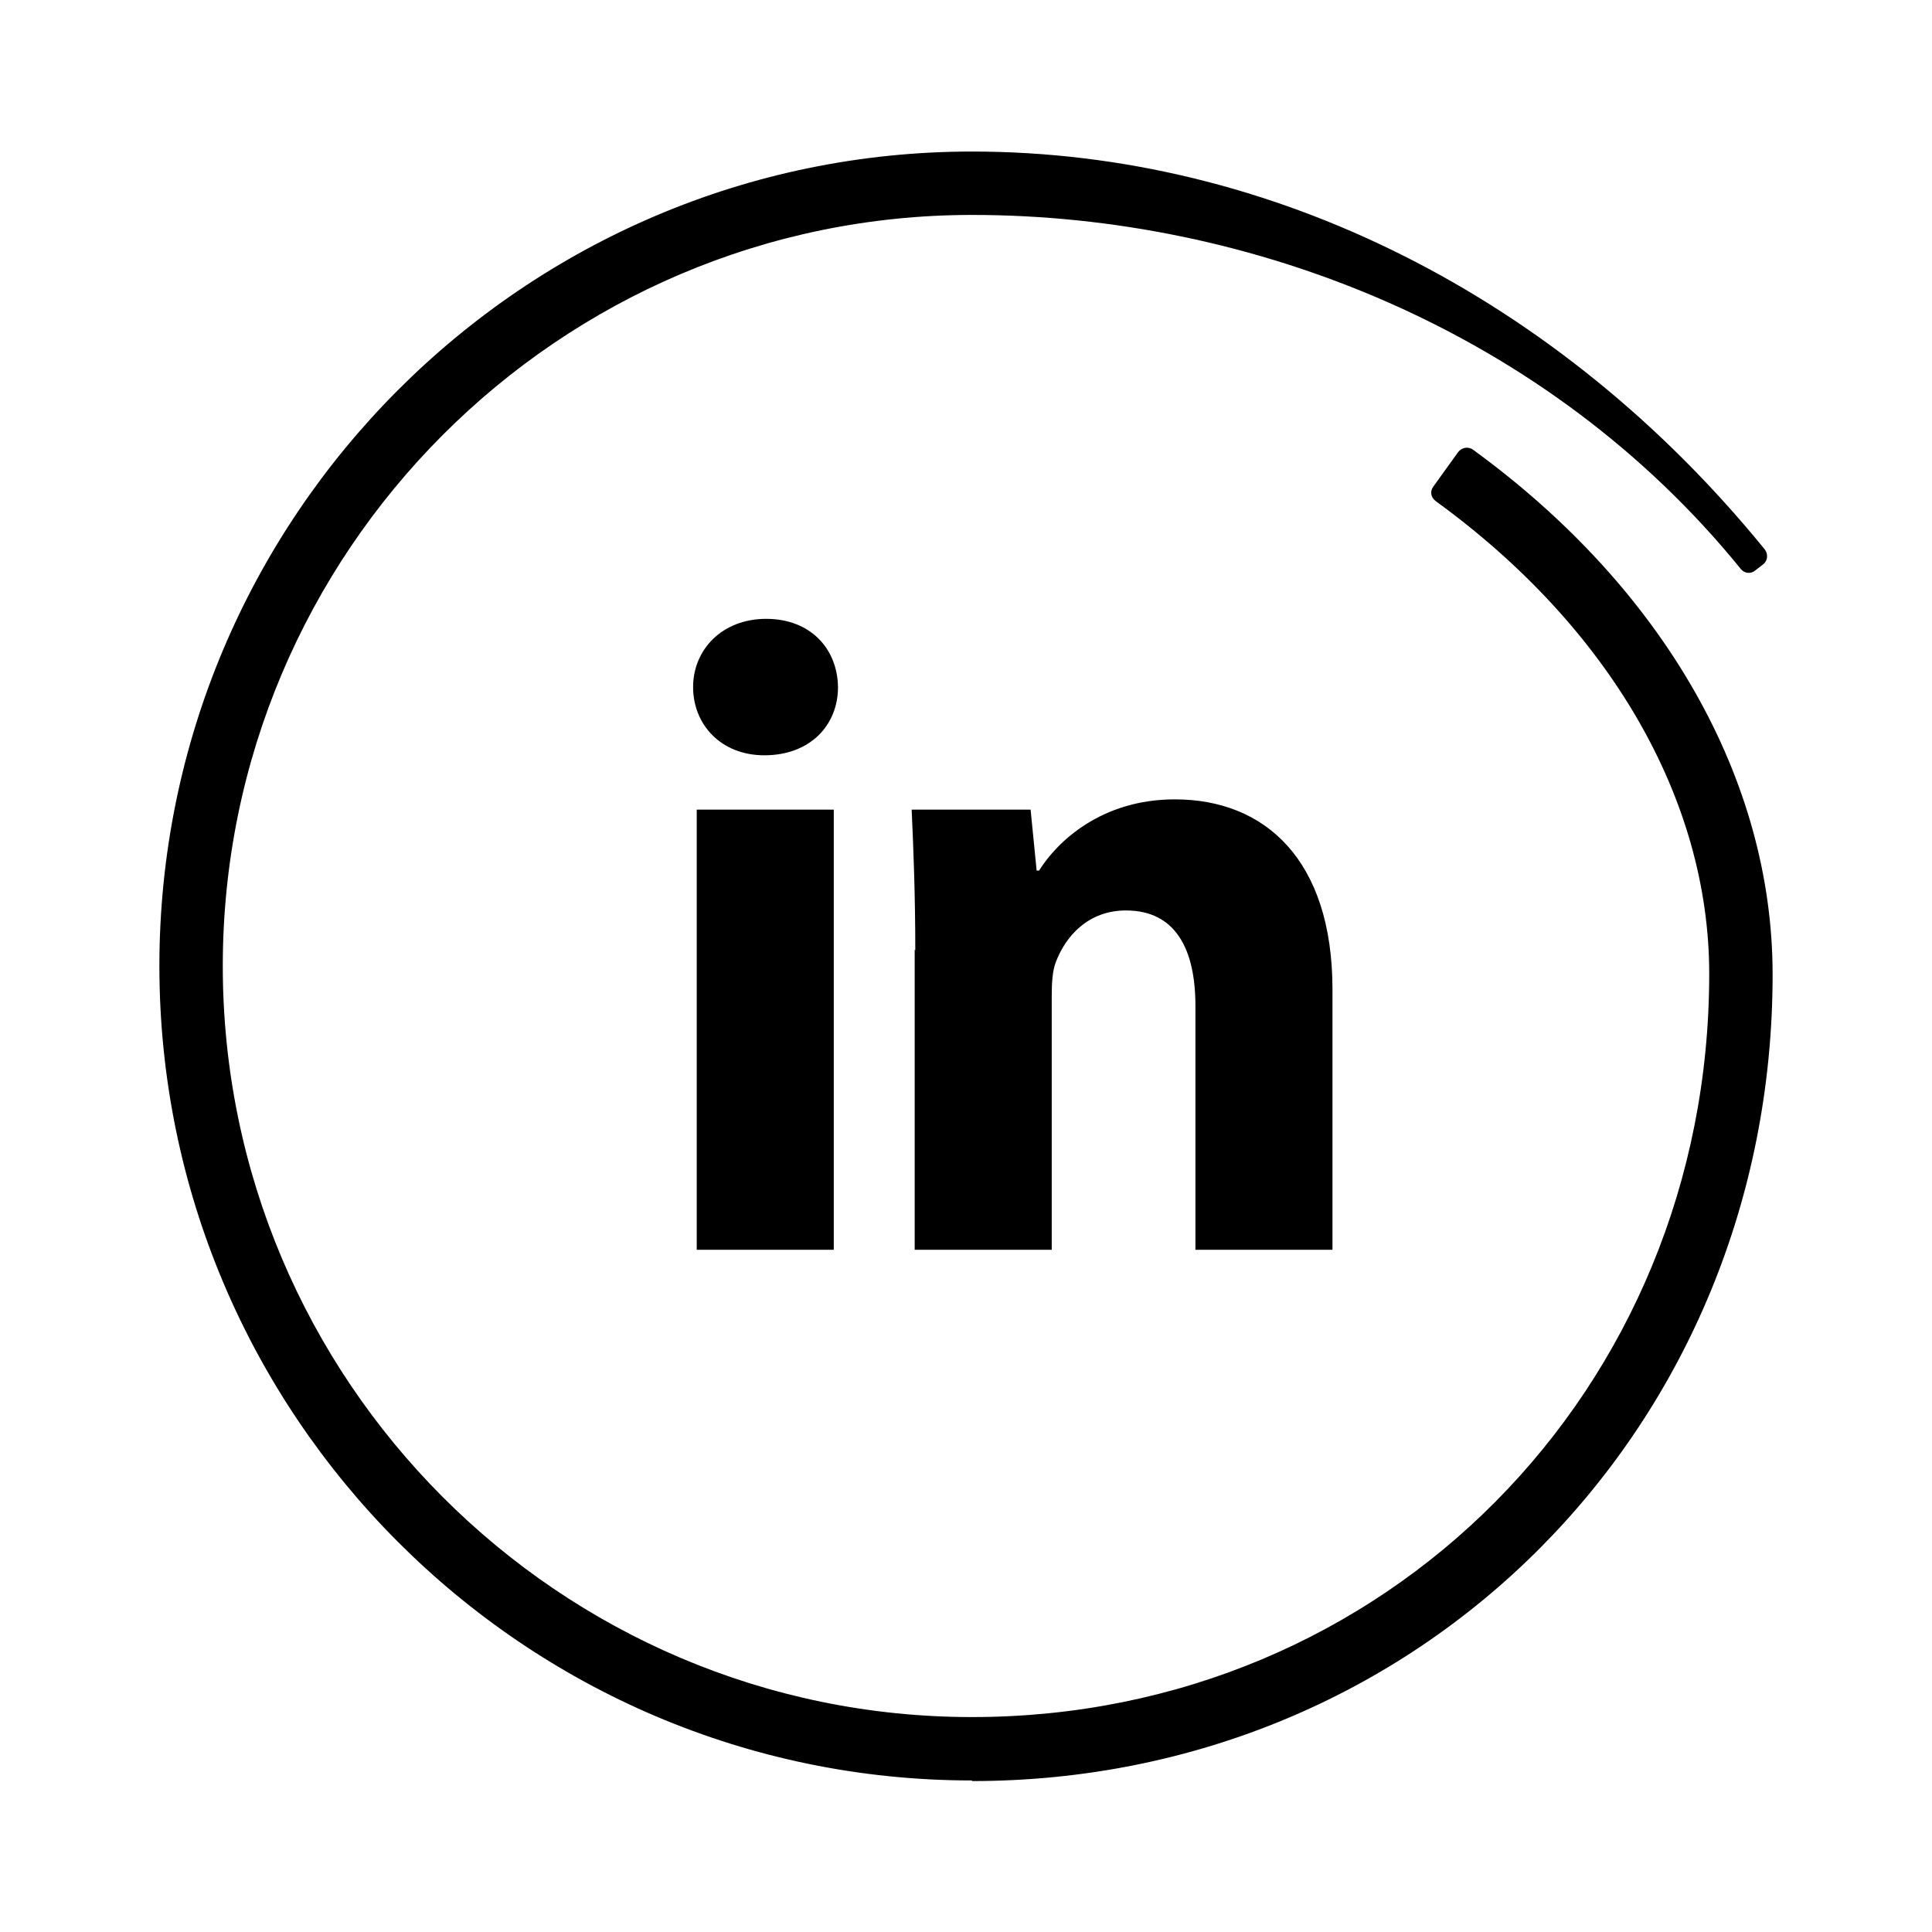 <?xml version="1.0" encoding="UTF-8"?>
<svg id="Layer_1" data-name="Layer 1" xmlns="http://www.w3.org/2000/svg" viewBox="0 0 32 32">
  <defs>
    <style>
      .cls-1 {
        fill: #000;
        stroke-width: 0px;
      }
    </style>
  </defs>
  <g>
    <path class="cls-1" d="M13.88,11.38c0,.63-.46,1.13-1.22,1.13-.72,0-1.18-.51-1.18-1.13s.48-1.13,1.21-1.13,1.18.49,1.19,1.13ZM11.54,20.7v-7.29h2.27v7.29h-2.27Z"/>
    <path class="cls-1" d="M15.16,15.74c0-.91-.03-1.67-.06-2.33h1.97l.1,1.01h.04c.3-.48,1.03-1.18,2.25-1.18,1.49,0,2.61,1,2.61,3.15v4.31h-2.27v-4.04c0-.94-.33-1.58-1.15-1.58-.63,0-1,.43-1.16.85-.06.15-.07.36-.07.57v4.2h-2.27v-4.97Z"/>
  </g>
  <path class="cls-1" d="M16.1,29.49c-7.42,0-13.46-6.05-13.46-13.49S8.68,2.51,16.1,2.51c4.95,0,9.72,2.4,13.13,6.59.06.08.05.19-.03.25l-.13.1c-.07.06-.18.05-.24-.03-3.2-3.94-8.1-5.86-12.73-5.86-6.84,0-12.41,5.58-12.41,12.44s5.57,12.44,12.41,12.44,12.21-5.41,12.21-12.31c0-2.89-1.65-5.74-4.53-7.83-.08-.06-.1-.16-.04-.24l.41-.57c.06-.08.17-.1.25-.04,3.16,2.3,4.96,5.46,4.96,8.69,0,7.49-5.82,13.36-13.26,13.36Z"/>
</svg>